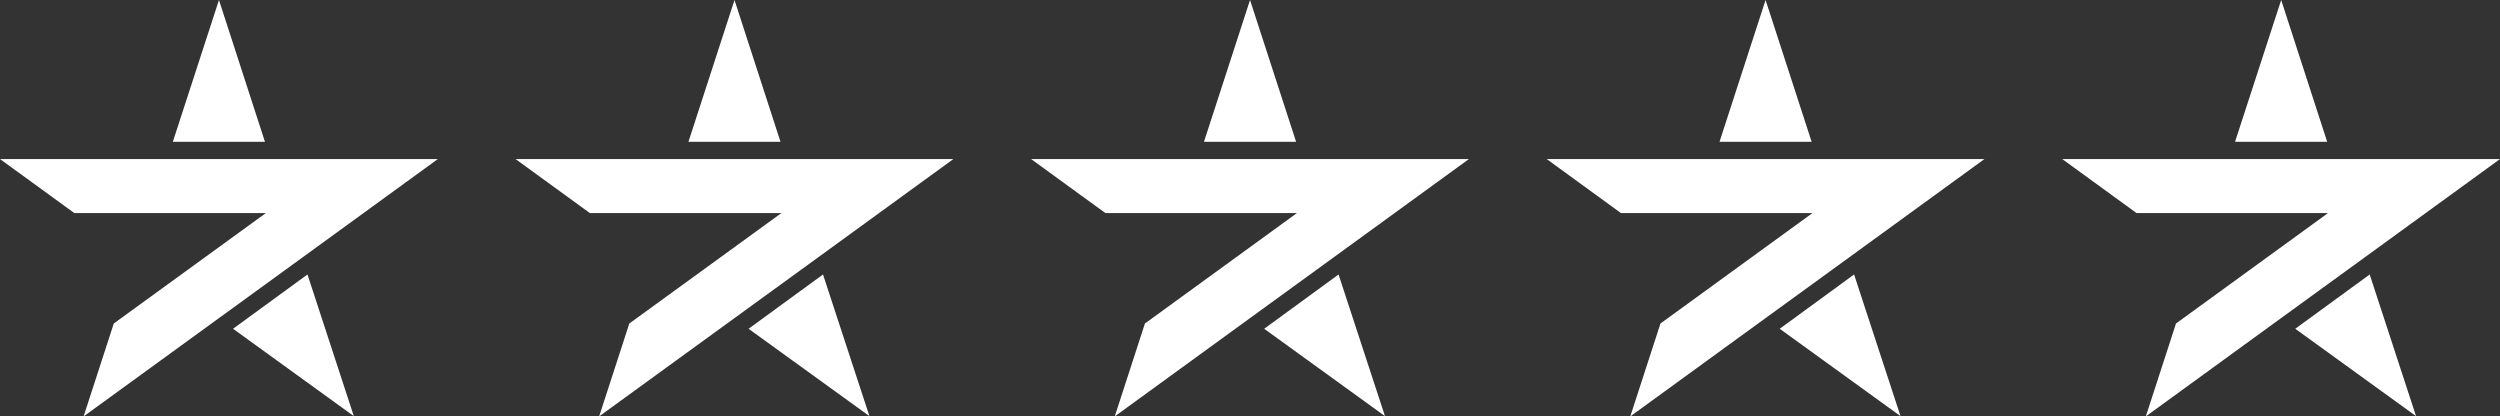 <svg xmlns="http://www.w3.org/2000/svg" viewBox="0 0 346.29 57.68"><rect x="0" y="0" width="346.29" height="57.68" fill="#333333" stroke="none"/><defs><style>.cls-1{fill:#fff;}</style></defs><title>5stars</title><g id="Layer_2" data-name="Layer 2"><g id="Layer_1-2" data-name="Layer 1"><polygon class="cls-1" points="37.48 22.03 23.16 22.03 0 22.03 10.29 29.51 36.83 29.51 15.76 44.81 11.58 57.68 30.33 44.06 41.91 35.65 60.65 22.03 37.48 22.03"/><polygon class="cls-1" points="36.7 19.64 30.33 0 23.94 19.64 36.7 19.64"/><polygon class="cls-1" points="32.28 45.54 49.01 57.64 42.59 38.02 32.28 45.54"/><polygon class="cls-1" points="108.89 22.03 94.58 22.03 71.41 22.03 81.7 29.51 108.24 29.51 87.17 44.81 82.99 57.68 101.74 44.06 113.32 35.65 132.06 22.03 108.89 22.03"/><polygon class="cls-1" points="108.11 19.64 101.74 0 95.36 19.64 108.11 19.64"/><polygon class="cls-1" points="103.69 45.54 120.43 57.64 114 38.02 103.69 45.54"/><polygon class="cls-1" points="180.31 22.03 165.99 22.03 142.82 22.03 153.11 29.51 179.65 29.51 158.59 44.81 154.41 57.68 173.15 44.06 184.73 35.65 203.47 22.03 180.31 22.03"/><polygon class="cls-1" points="179.53 19.64 173.15 0 166.77 19.64 179.53 19.64"/><polygon class="cls-1" points="175.11 45.54 191.84 57.64 185.41 38.02 175.11 45.54"/><polygon class="cls-1" points="251.72 22.03 237.4 22.03 214.24 22.03 224.52 29.51 251.06 29.51 230 44.81 225.82 57.68 244.56 44.06 256.14 35.65 274.88 22.03 251.72 22.03"/><polygon class="cls-1" points="250.94 19.64 244.56 0 238.18 19.64 250.94 19.64"/><polygon class="cls-1" points="246.52 45.54 263.25 57.64 256.82 38.02 246.52 45.54"/><polygon class="cls-1" points="323.13 22.03 308.81 22.03 285.65 22.03 295.94 29.51 322.47 29.51 301.41 44.81 297.23 57.68 315.97 44.06 327.55 35.65 346.29 22.03 323.13 22.03"/><polygon class="cls-1" points="322.35 19.64 315.98 0 309.59 19.64 322.35 19.64"/><polygon class="cls-1" points="317.93 45.54 334.66 57.64 328.24 38.02 317.93 45.54"/></g></g></svg>